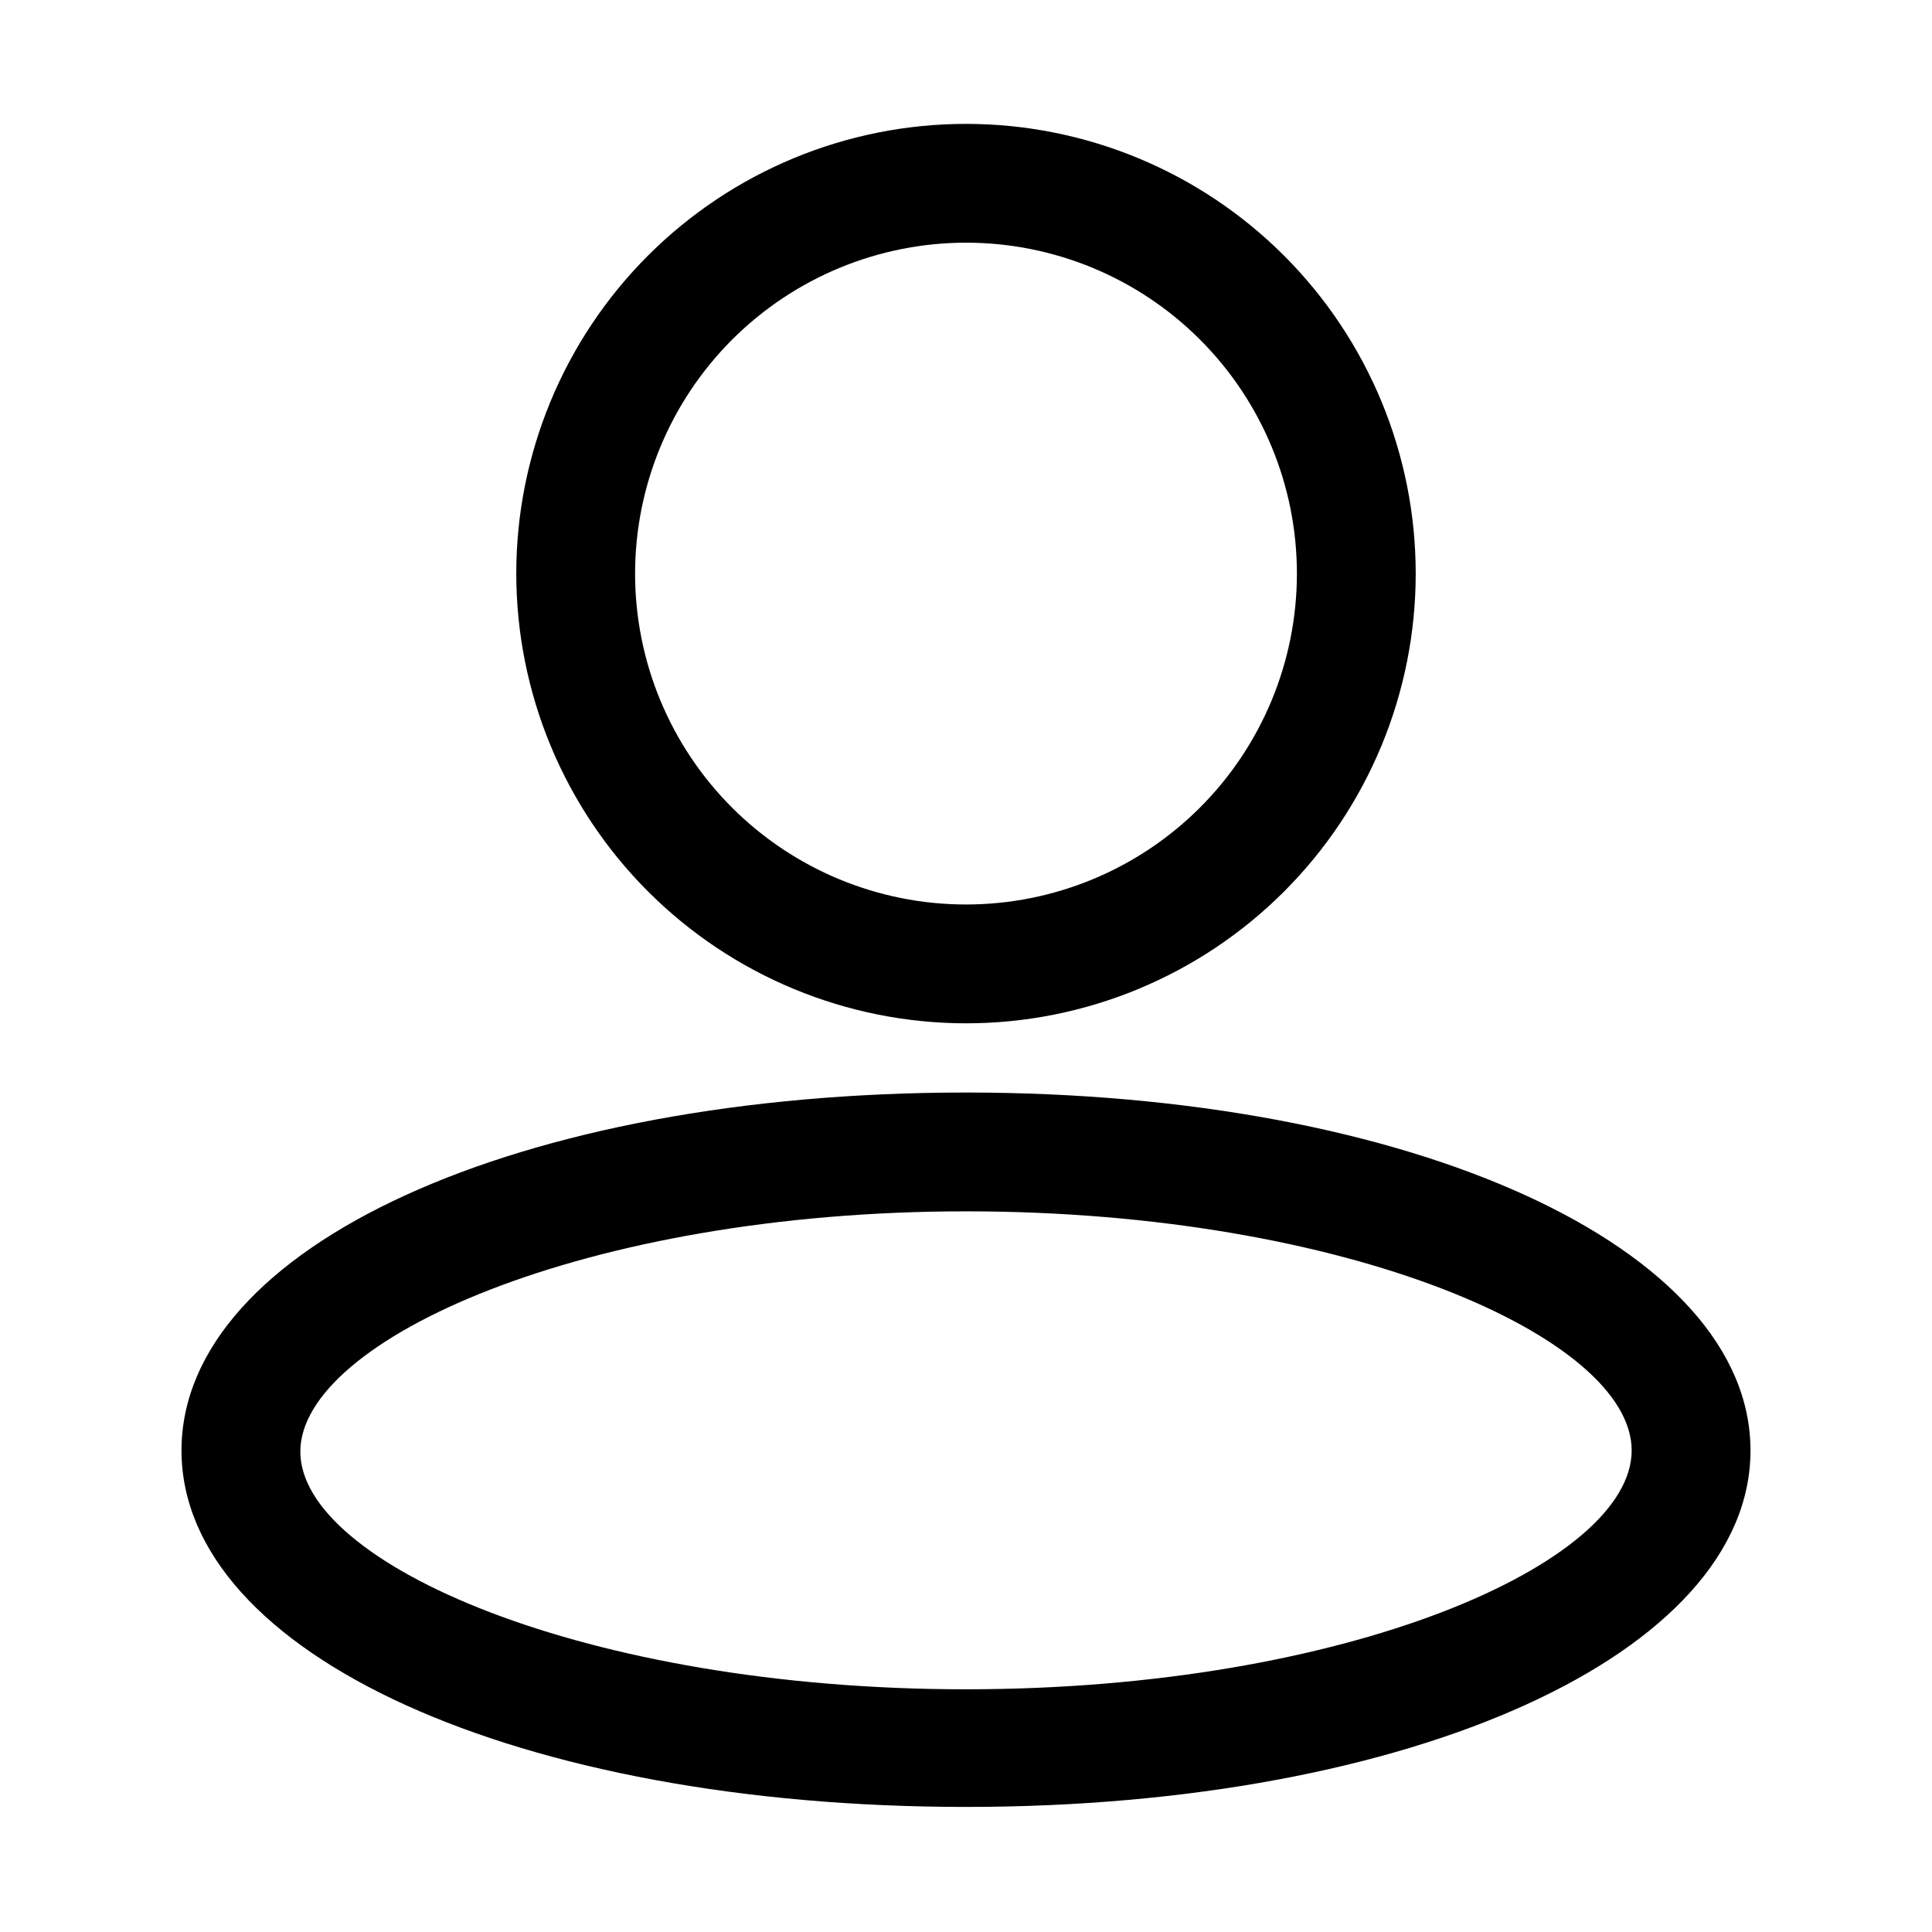 <?xml version="1.0" encoding="UTF-8"?>
<!-- Uploaded to: SVG Repo, www.svgrepo.com, Generator: SVG Repo Mixer Tools -->
<svg fill="#000000" width="800px" height="800px" version="1.1" viewBox="144 144 512 512" xmlns="http://www.w3.org/2000/svg">
 <path d="m400 415.19c31.609 0 61.922-12.555 84.273-34.906 22.352-22.352 34.906-52.668 34.906-84.277 0-31.609-12.555-61.922-34.906-84.273-22.352-22.352-52.664-34.906-84.273-34.906s-61.926 12.555-84.277 34.906c-22.352 22.352-34.906 52.664-34.906 84.273 0.02 31.605 12.582 61.906 34.93 84.254 22.348 22.344 52.648 34.91 84.254 34.93zm0-206.88c23.258 0 45.562 9.238 62.008 25.684 16.445 16.445 25.684 38.75 25.684 62.008 0 23.258-9.238 45.566-25.684 62.012-16.445 16.445-38.75 25.684-62.008 25.684s-45.566-9.238-62.012-25.684c-16.445-16.445-25.684-38.754-25.684-62.012 0.02-23.25 9.266-45.543 25.707-61.984 16.441-16.441 38.734-25.688 61.988-25.707zm0 225.22c-118.55 0-207.9 40.777-207.9 94.859s89.348 94.465 207.9 94.465 207.9-40.777 207.9-94.465c0-53.691-89.348-94.859-207.9-94.859zm0 158.15c-101 0-176.41-33.379-176.41-62.977-0.004-29.602 75.41-63.688 176.41-63.688s176.41 33.457 176.41 63.371-75.414 63.293-176.41 63.293z"/>
</svg>